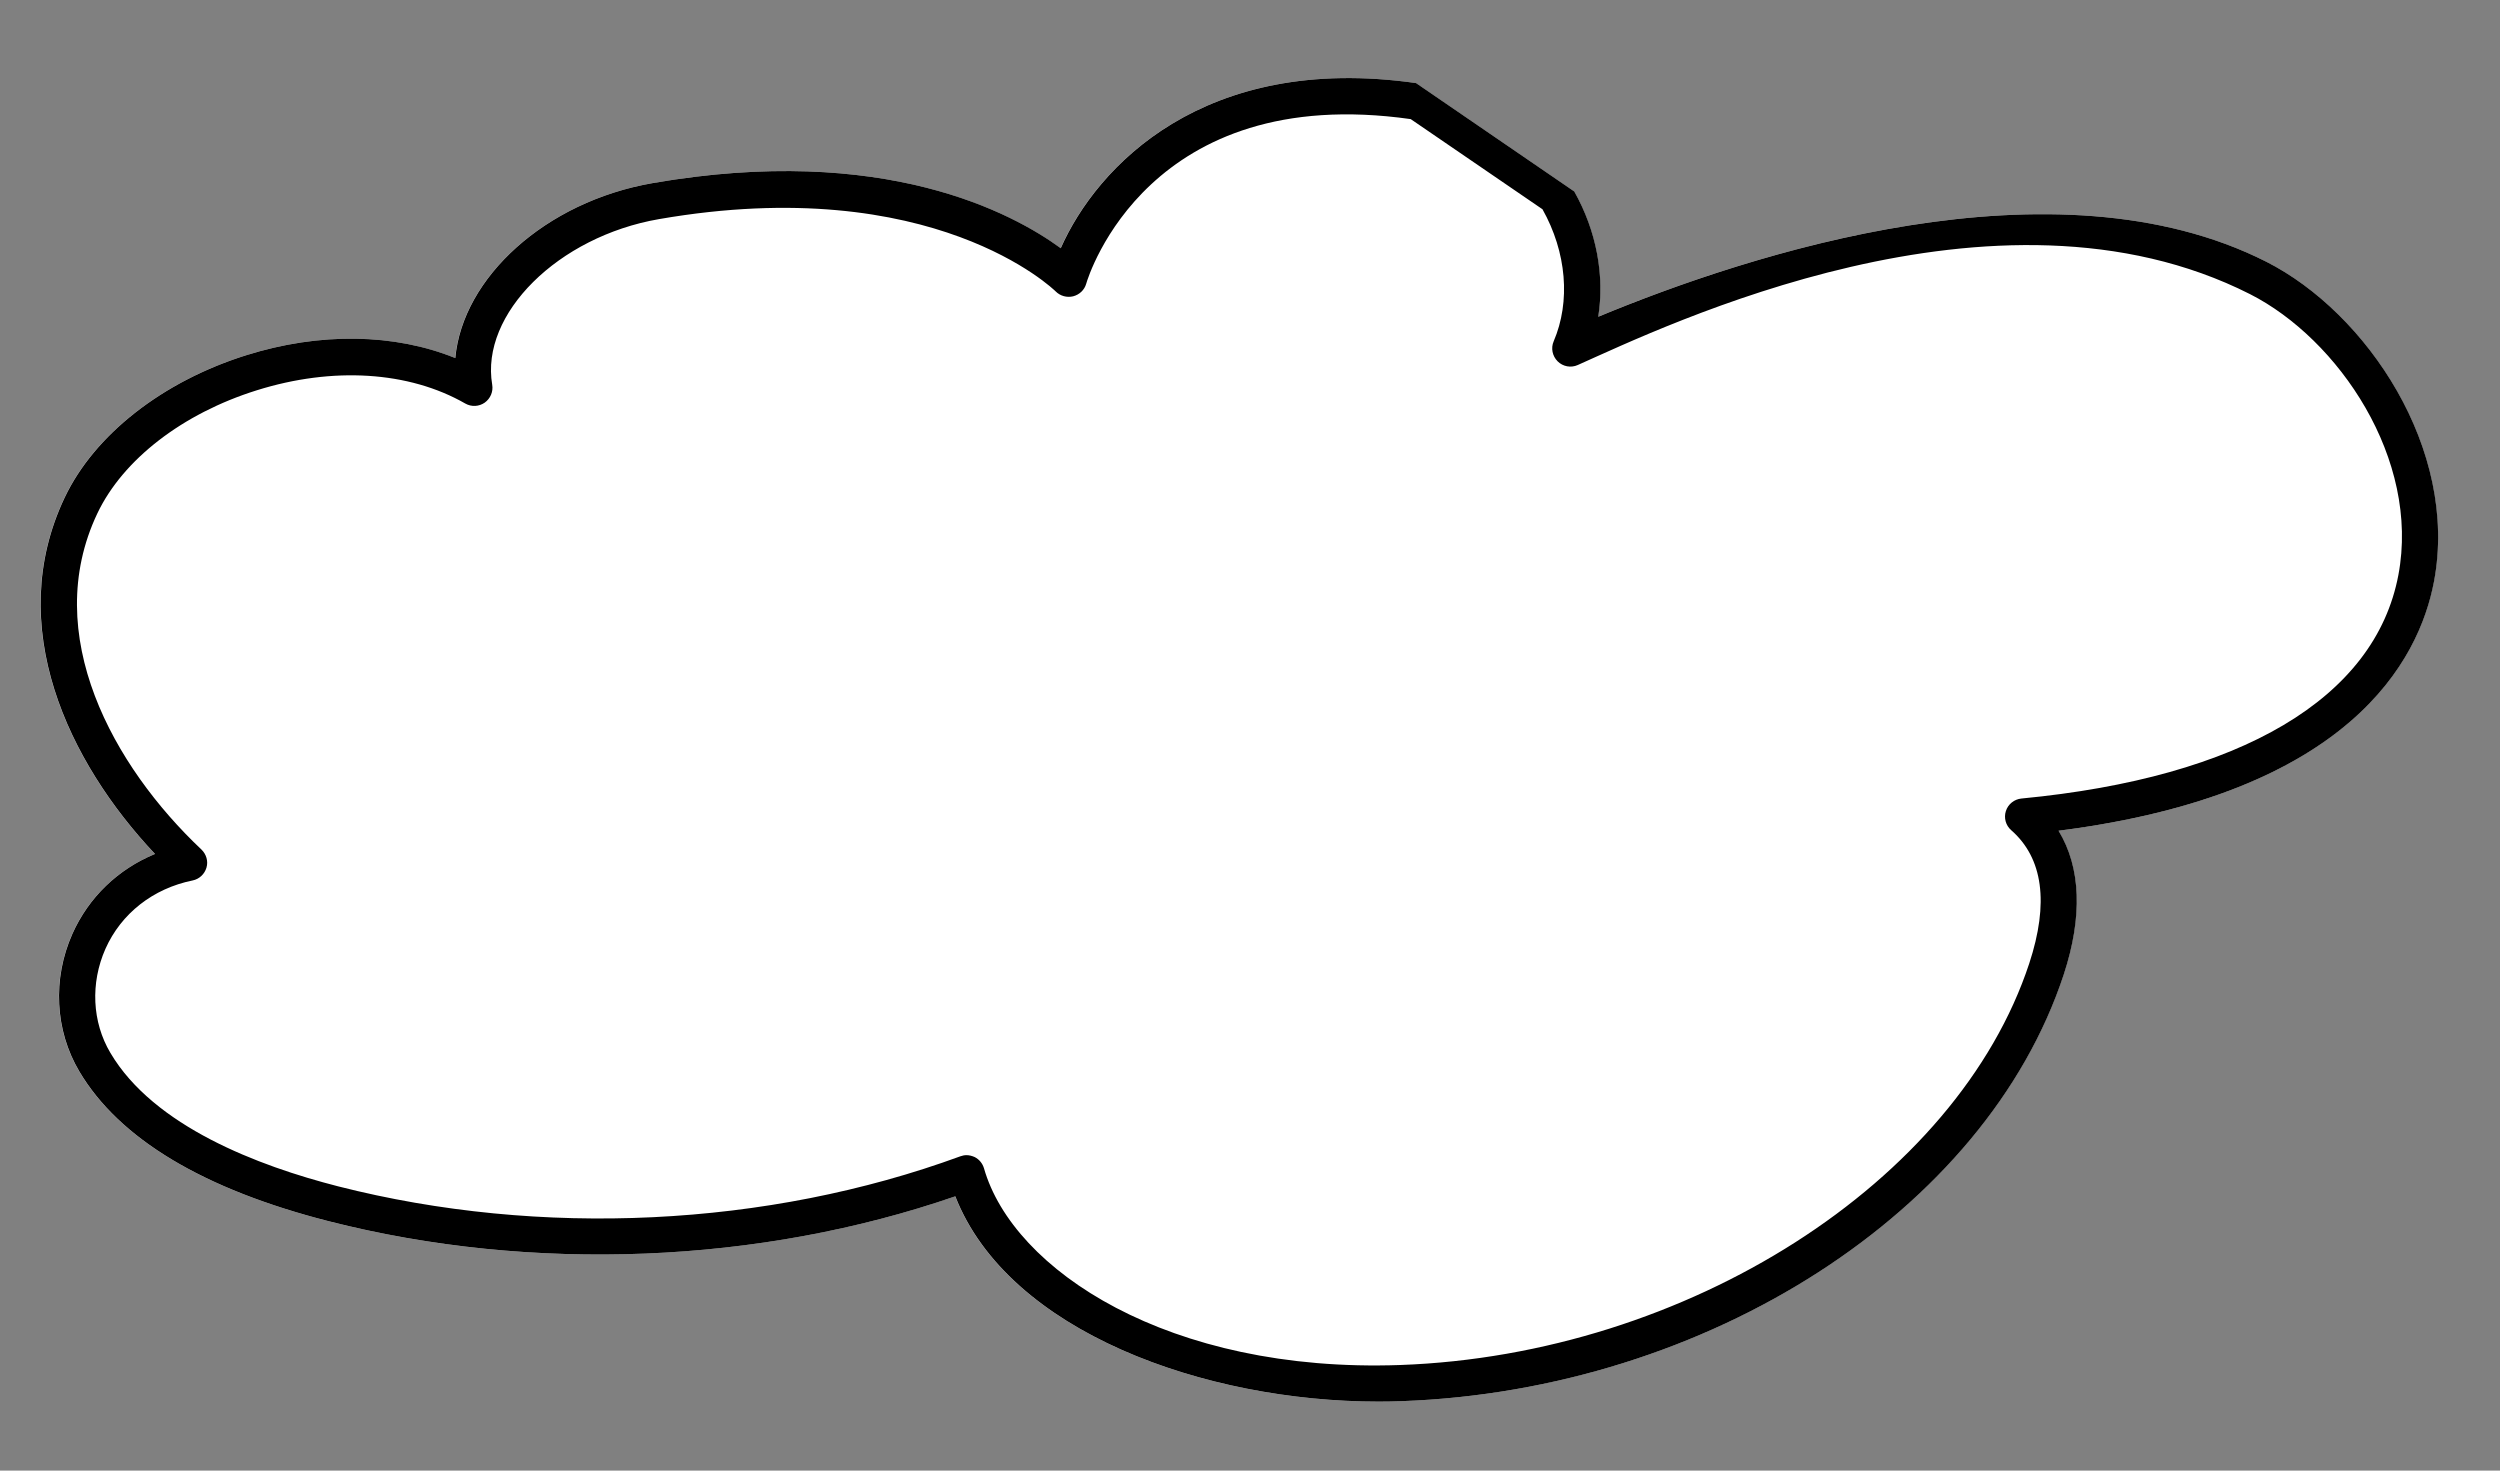 <?xml version="1.0" encoding="UTF-8"?>
<svg id="Layer_1" xmlns="http://www.w3.org/2000/svg" version="1.1" viewBox="0 0 170 100">
  <rect x="0" y="0" width="170" height="100" fill="#808080" stroke="none"/>
  <!-- Generator: Adobe Illustrator 29.5.1, SVG Export Plug-In . SVG Version: 2.1.0 Build 141)  -->
  <defs>
    <style>
      .st0 {
        fill: #fff;
      }
    </style>
  </defs>
  <path class="st0" d="M107.04,13.02c1.52,2.7,2.07,5.73,1.63,8.52,10.33-4.29,31.02-11.04,45.43-3.74,6.81,3.45,13.1,12.74,11.4,21.75-1.01,5.33-5.69,14.42-25.53,16.94,1.52,2.5,1.65,5.83.35,9.79-5.29,16.06-24.22,28.25-45.02,29-.52.02-1.04.03-1.56.03-11.82,0-25.17-4.73-28.79-13.96-13.31,4.6-28.76,5.22-42.58,1.7-8.56-2.18-14.28-5.62-16.99-10.2-1.65-2.79-1.83-6.28-.47-9.34,1.11-2.49,3.1-4.4,5.62-5.44-5.92-6.28-10.29-15.51-6.14-24.24,2.03-4.27,6.64-7.88,12.33-9.67,5.02-1.58,10.09-1.49,14.23.19.5-5.46,6.11-10.63,13.43-11.9,15.72-2.73,24.5,2.06,27.74,4.43,2.45-5.55,9.73-13.29,24.16-11.23"/>
  <path d="M107.05,13.02c1.52,2.7,2.07,5.73,1.63,8.52,10.33-4.29,31.02-11.04,45.43-3.74,6.81,3.45,13.1,12.74,11.4,21.75-1.01,5.33-5.69,14.42-25.53,16.94,1.52,2.5,1.65,5.83.35,9.79-5.29,16.06-24.22,28.25-45.02,29-.52.02-1.04.03-1.56.03-11.82,0-25.17-4.73-28.79-13.96-13.31,4.6-28.76,5.22-42.58,1.7-8.56-2.18-14.28-5.62-16.99-10.2-1.65-2.79-1.83-6.28-.47-9.34,1.11-2.49,3.1-4.4,5.62-5.44-5.92-6.28-10.29-15.51-6.14-24.24,2.03-4.27,6.64-7.88,12.33-9.67,5.02-1.58,10.09-1.49,14.23.19.5-5.46,6.11-10.63,13.43-11.9,15.72-2.73,24.5,2.06,27.74,4.43,2.45-5.55,9.73-13.29,24.16-11.23M95.93,8.1h0c-17.81-2.53-21.91,10.63-22.07,11.2-.12.42-.46.74-.89.85-.42.1-.87-.02-1.18-.33-.08-.08-8.32-8.16-26.98-4.92-6.86,1.19-12.16,6.45-11.34,11.26.08.47-.12.94-.51,1.22-.39.27-.9.3-1.32.06-3.84-2.2-9.01-2.52-14.18-.9-5.05,1.58-9.1,4.71-10.84,8.37-3.91,8.24,1.09,17.21,7.08,22.86.33.32.47.79.34,1.23s-.49.78-.94.87c-2.7.55-4.86,2.25-5.93,4.65-1.03,2.33-.91,4.98.34,7.08,2.95,4.99,10.05,7.68,15.48,9.07,13.77,3.51,29.19,2.77,42.31-2.04.14-.05.28-.08.42-.08.19,0,.38.05.56.13.31.16.53.43.63.76,1.97,6.91,12.54,13.94,28.31,13.38,19.49-.7,37.87-12.44,42.77-27.31,1.35-4.11.94-7.16-1.23-9.06-.37-.32-.51-.84-.36-1.3.15-.47.57-.8,1.05-.85,14.95-1.43,24.06-6.83,25.64-15.2,1.49-7.89-4.08-16.05-10.09-19.1-17.3-8.76-39.84,2.21-45.71,4.82-.46.21-1.01.11-1.37-.25s-.47-.9-.27-1.36c1.16-2.71.88-6.06-.76-8.98"/>
</svg>